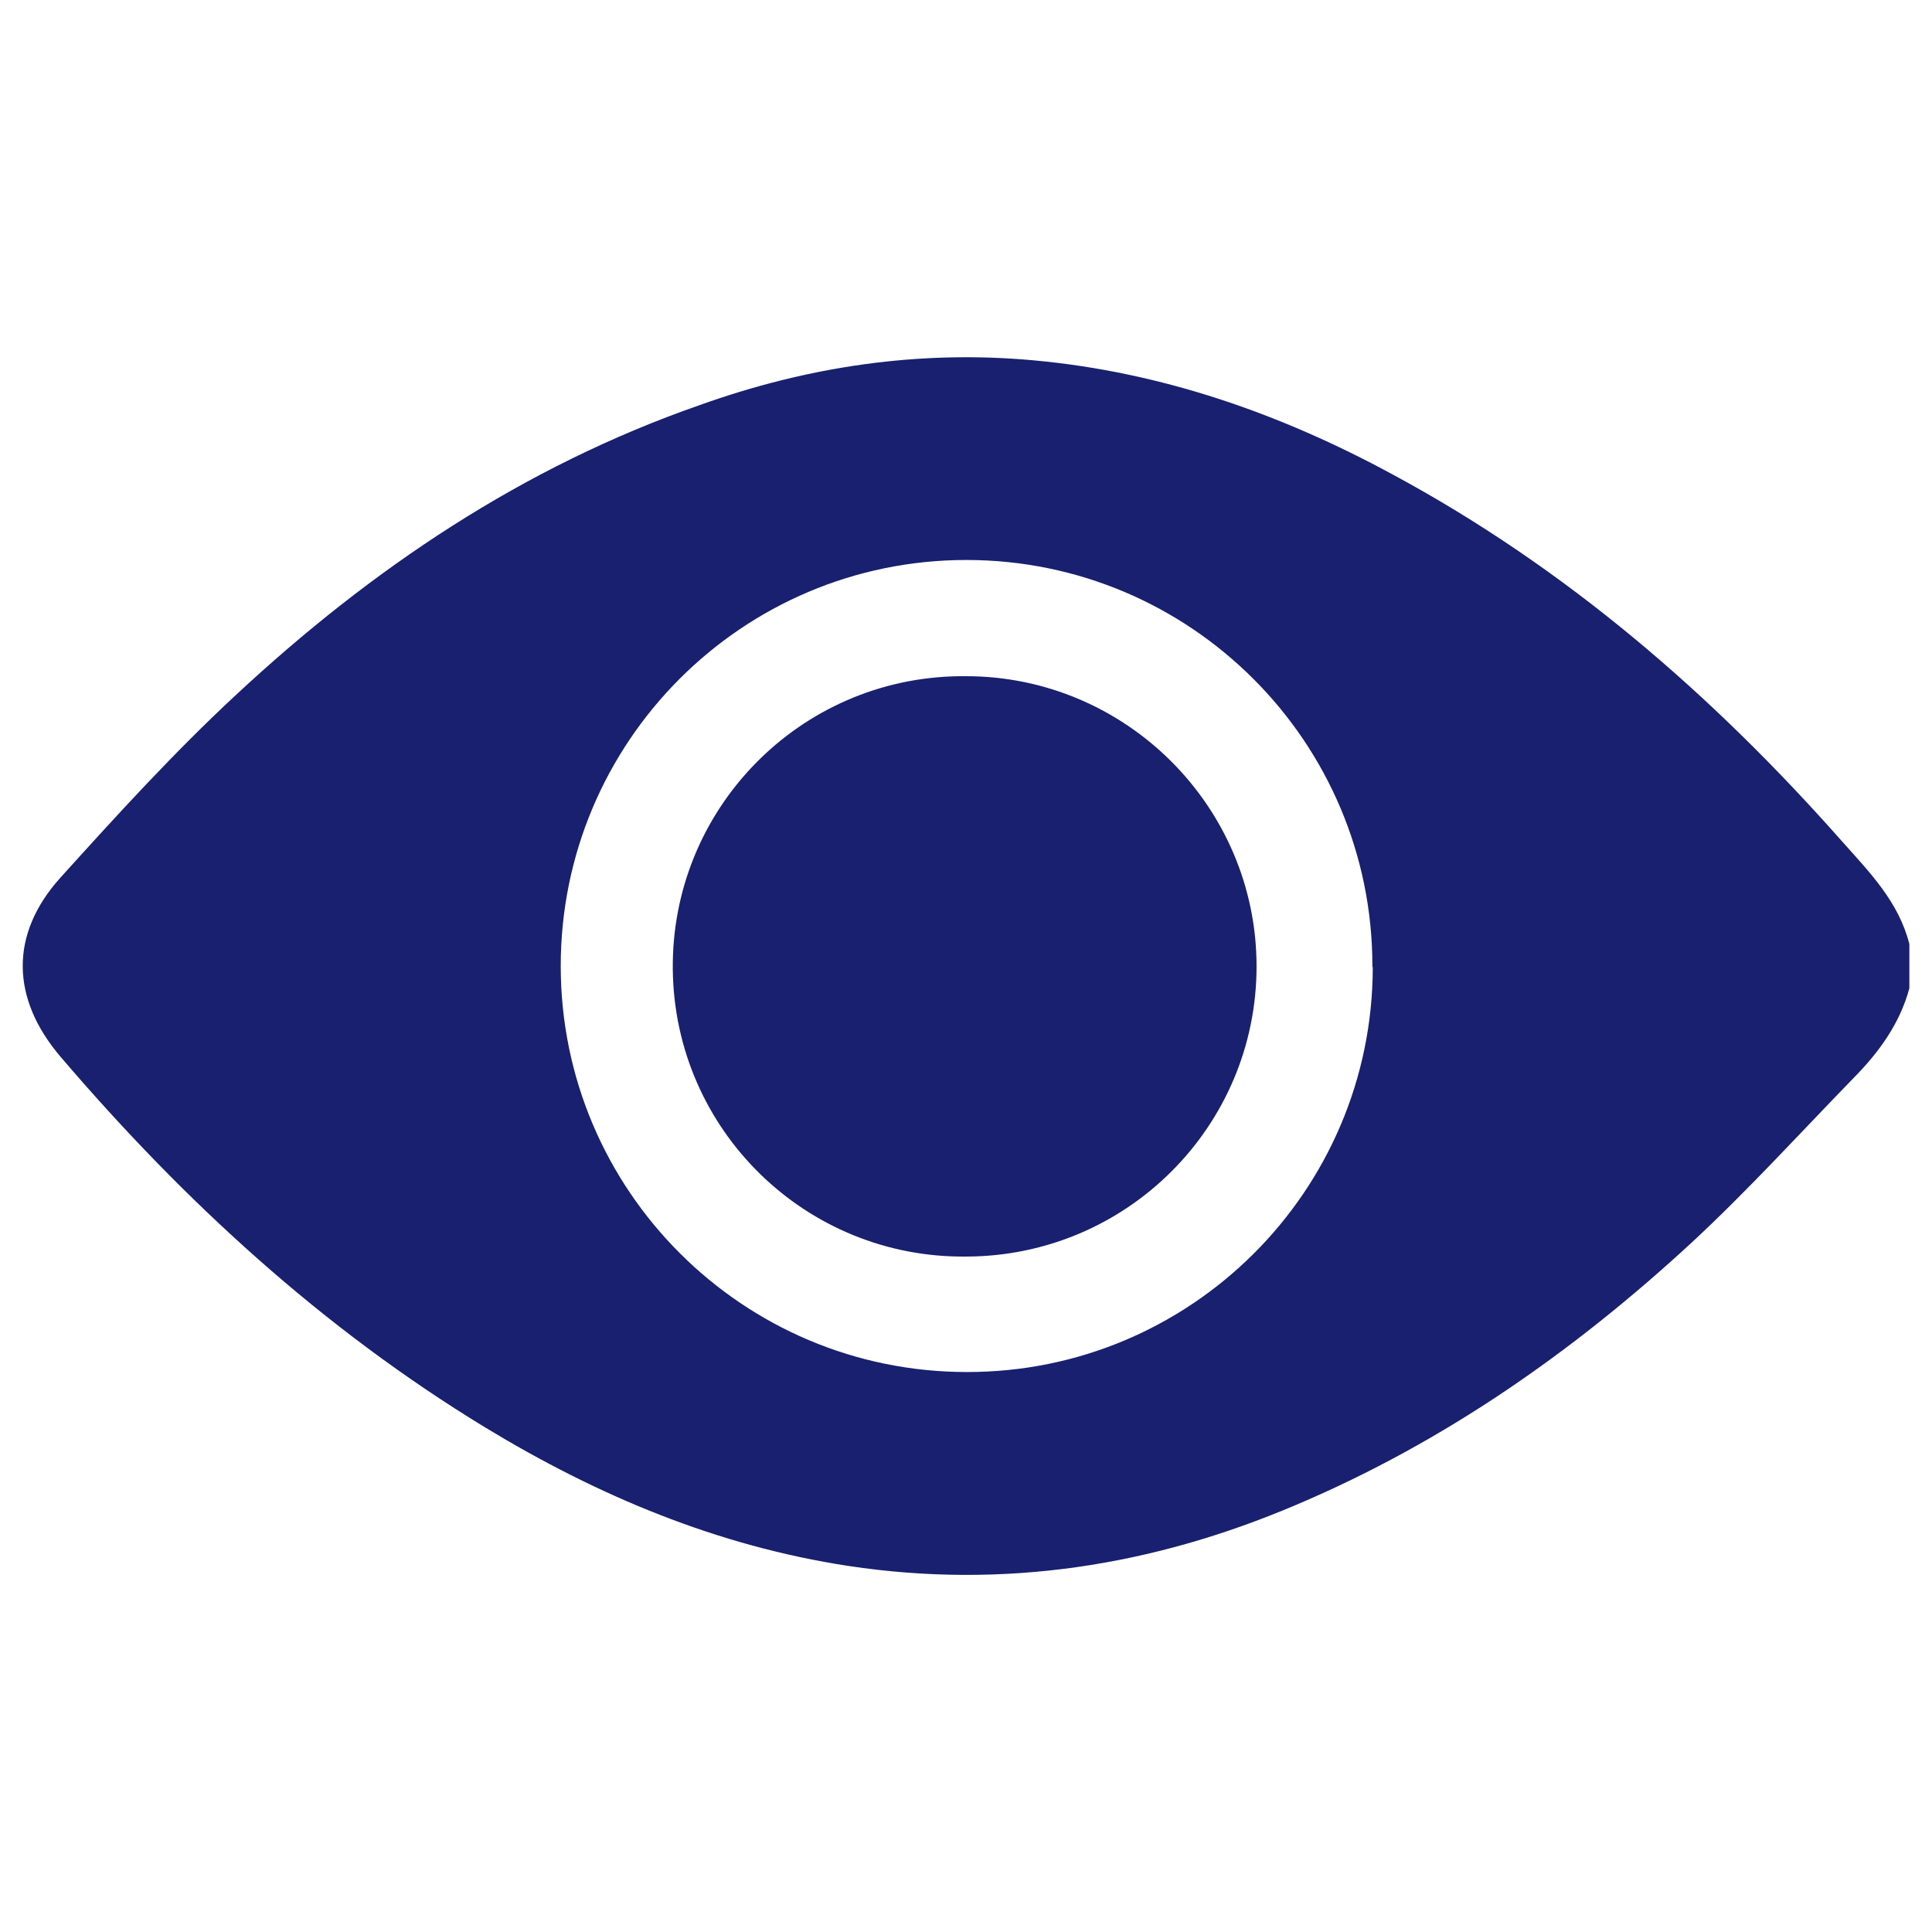 <?xml version="1.0" encoding="utf-8"?>
<!-- Generator: Adobe Illustrator 25.0.0, SVG Export Plug-In . SVG Version: 6.00 Build 0)  -->
<svg version="1.1" id="Layer_1" xmlns="http://www.w3.org/2000/svg" xmlns:xlink="http://www.w3.org/1999/xlink" x="0px" y="0px"
	 viewBox="0 0 512 512" style="enable-background:new 0 0 512 512;" xml:space="preserve">
<style type="text/css">
	.st0{fill:#18206F;}
</style>
<g id="Layer_2_1_">
	<g id="Layer_1-2">
		<g id="kARRpc.tif">
			<path class="st0" d="M506,250.2v11.7c-2.5,9.3-8,16.9-14.7,23.7c-14.3,14.7-28.1,29.9-43.1,43.8c-31.1,28.7-65.5,52.8-104.7,69.4
				C305.5,415,266,421.2,224.9,415c-34.8-5.3-66.5-18.6-96.3-36.7c-43.2-26.3-79.9-60-112.6-98.3c-13.1-15.4-13.5-32.4,0-47.4
				c15-16.6,30.2-33.3,46.6-48.5c35.9-33.4,76-60.4,122.7-76.7C214,97.1,243.6,92.7,274,95.5c33.8,3.1,65.3,14.1,95,30.2
				c46,24.8,84.7,58.3,119.1,97.2C495.4,231.1,503.2,239,506,250.2z M363.7,256c0-59.4-48.2-107.6-107.6-107.6
				S148.6,196.6,148.6,256s48.2,107.6,107.6,107.6c59.3,0.1,107.5-47.9,107.6-107.2C363.7,256.3,363.7,256.2,363.7,256z"/>
			<path class="st0" d="M256.1,333c-42.5,0.5-77.3-33.5-77.8-76c-0.5-42.5,33.5-77.3,76-77.8c0.6,0,1.2,0,1.7,0
				c42.4,0,77,34.6,77,76.9C333,298.5,298.6,332.9,256.1,333z"/>
		</g>
	</g>
</g>
</svg>
